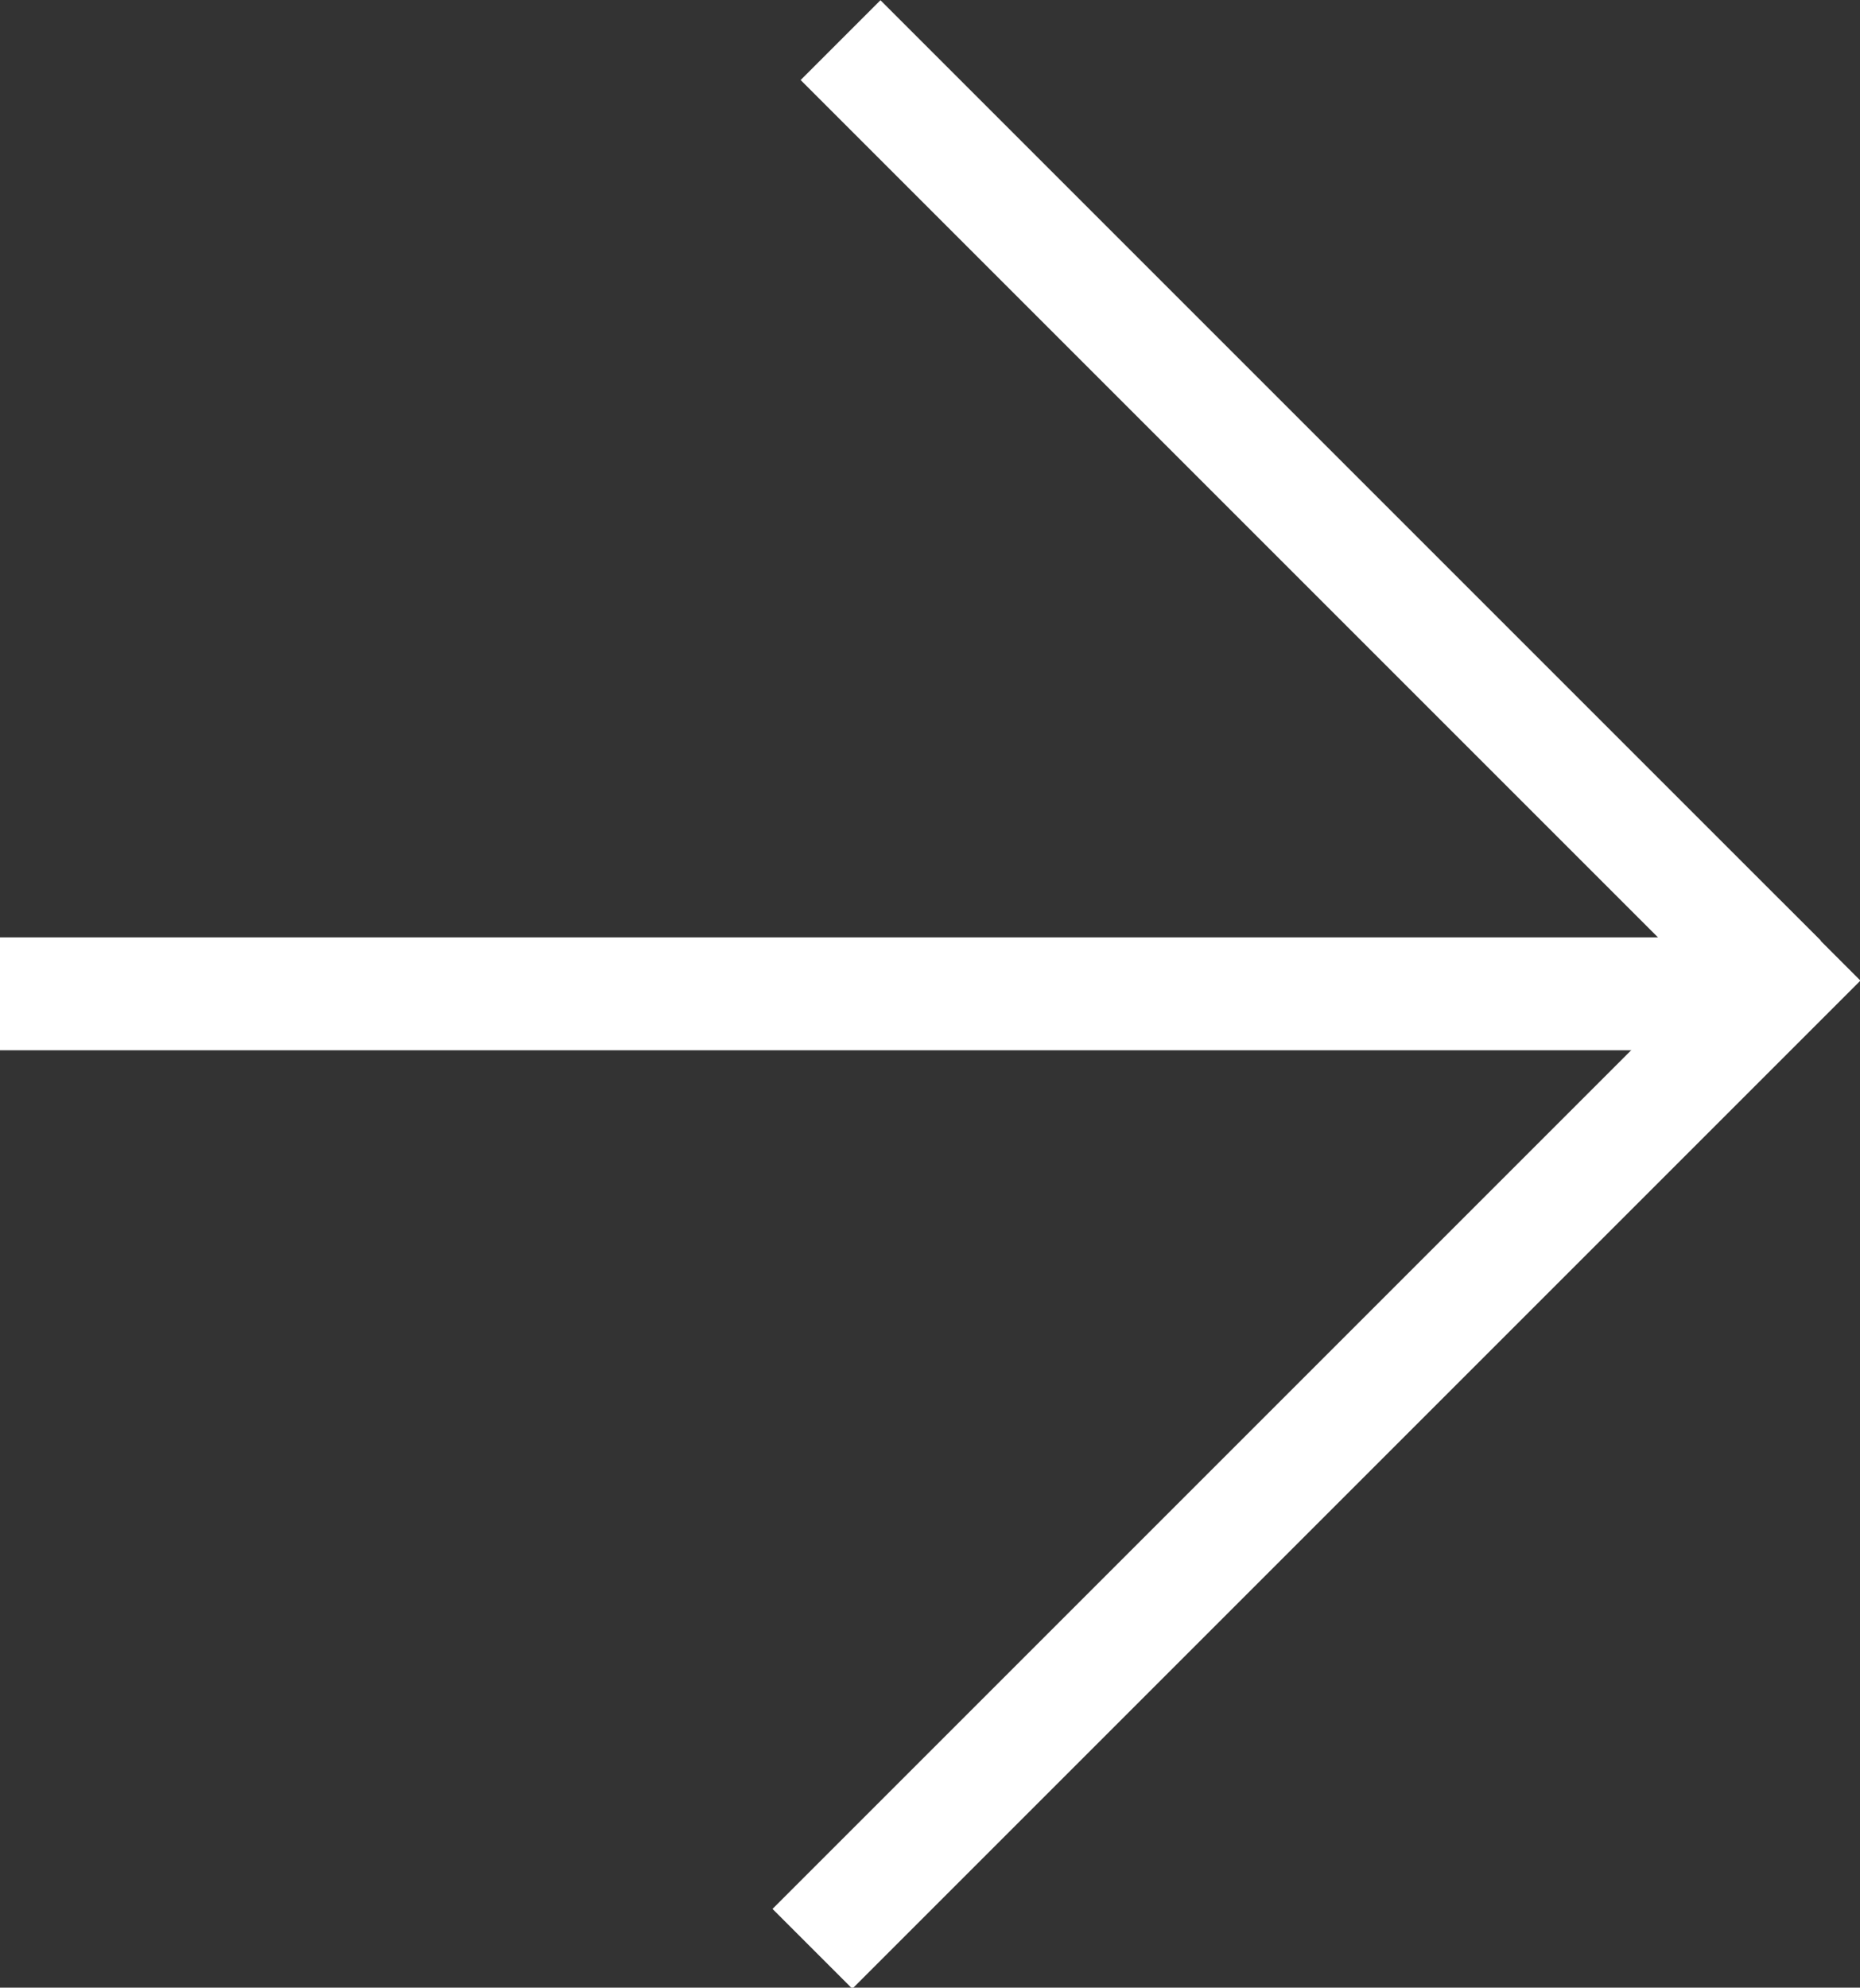 <?xml version="1.0" encoding="UTF-8"?>
<svg id="_Слой_2" data-name="Слой 2" xmlns="http://www.w3.org/2000/svg" viewBox="0 0 15.16 16.2">
  <rect x="0" y="0" width="15.16" height="16.2" fill="#333333" stroke="none"/>
  <defs>
    <style>
      .cls-1 {
        fill: #fff;
      }
    </style>
  </defs>
  <g id="_Слой_2-2" data-name="Слой 2">
    <g>
      <rect class="cls-1" x="0" y="7.64" width="14.34" height=".92"/>
      <rect class="cls-1" x="10.22" y="-1.26" width=".92" height="10.84" transform="translate(.19 8.77) rotate(-45)"/>
      <rect class="cls-1" x="4.92" y="11.31" width="11.62" height=".92" transform="translate(-5.18 11.04) rotate(-45)"/>
    </g>
  </g>
</svg>